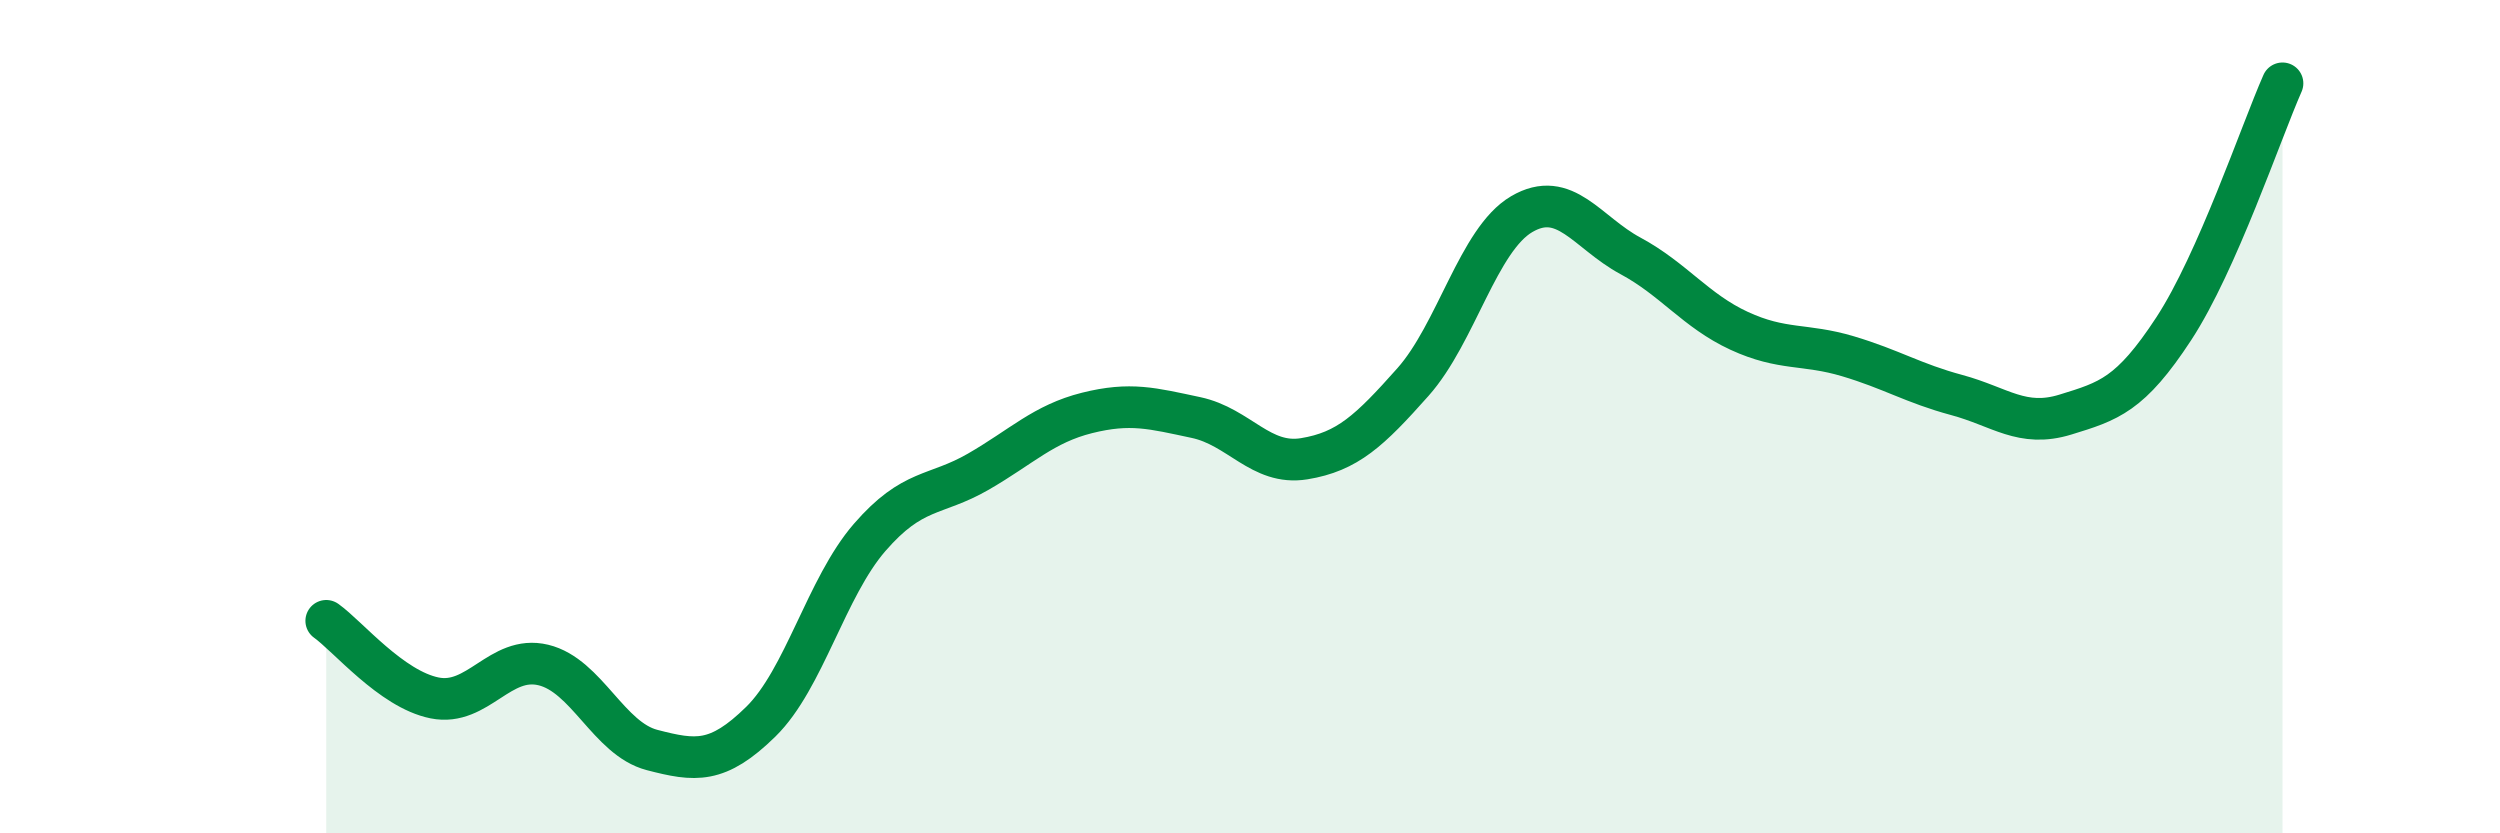 
    <svg width="60" height="20" viewBox="0 0 60 20" xmlns="http://www.w3.org/2000/svg">
      <path
        d="M 7.83,14.9 C 8.35,15.27 9.39,16.54 10.43,16.75 C 11.47,16.96 12,15.71 13.04,15.96 C 14.08,16.21 14.61,17.73 15.65,18 C 16.69,18.27 17.22,18.34 18.26,17.32 C 19.3,16.3 19.83,14.1 20.87,12.9 C 21.91,11.7 22.44,11.92 23.48,11.32 C 24.52,10.72 25.05,10.17 26.09,9.91 C 27.13,9.65 27.66,9.8 28.7,10.02 C 29.74,10.24 30.26,11.18 31.3,11.01 C 32.34,10.84 32.87,10.34 33.91,9.17 C 34.95,8 35.48,5.75 36.52,5.14 C 37.56,4.53 38.09,5.58 39.13,6.14 C 40.17,6.7 40.7,7.46 41.74,7.94 C 42.78,8.42 43.31,8.24 44.35,8.55 C 45.39,8.86 45.92,9.2 46.96,9.48 C 48,9.76 48.53,10.27 49.57,9.95 C 50.61,9.63 51.13,9.48 52.17,7.89 C 53.21,6.3 54.26,3.18 54.78,2L54.78 20L7.83 20Z"
        fill="#008740"
        opacity="0.1"
        stroke-linecap="round"
        stroke-linejoin="round"
      />
      <path
        d="M 7.83,14.9 C 8.35,15.27 9.39,16.54 10.43,16.75 C 11.47,16.96 12,15.71 13.04,15.96 C 14.08,16.21 14.61,17.73 15.65,18 C 16.69,18.27 17.22,18.34 18.26,17.32 C 19.3,16.3 19.83,14.1 20.87,12.9 C 21.91,11.7 22.44,11.92 23.48,11.32 C 24.52,10.72 25.05,10.17 26.09,9.91 C 27.13,9.65 27.66,9.8 28.7,10.02 C 29.74,10.24 30.26,11.18 31.3,11.01 C 32.34,10.84 32.87,10.34 33.91,9.17 C 34.95,8 35.48,5.75 36.52,5.14 C 37.56,4.53 38.09,5.58 39.13,6.14 C 40.17,6.7 40.7,7.46 41.74,7.94 C 42.78,8.42 43.31,8.24 44.35,8.55 C 45.39,8.86 45.92,9.2 46.96,9.48 C 48,9.76 48.53,10.27 49.57,9.95 C 50.61,9.63 51.13,9.48 52.17,7.89 C 53.21,6.3 54.26,3.18 54.78,2"
        stroke="#008740"
        stroke-width="1"
        fill="none"
        stroke-linecap="round"
        stroke-linejoin="round"
      />
    </svg>
  